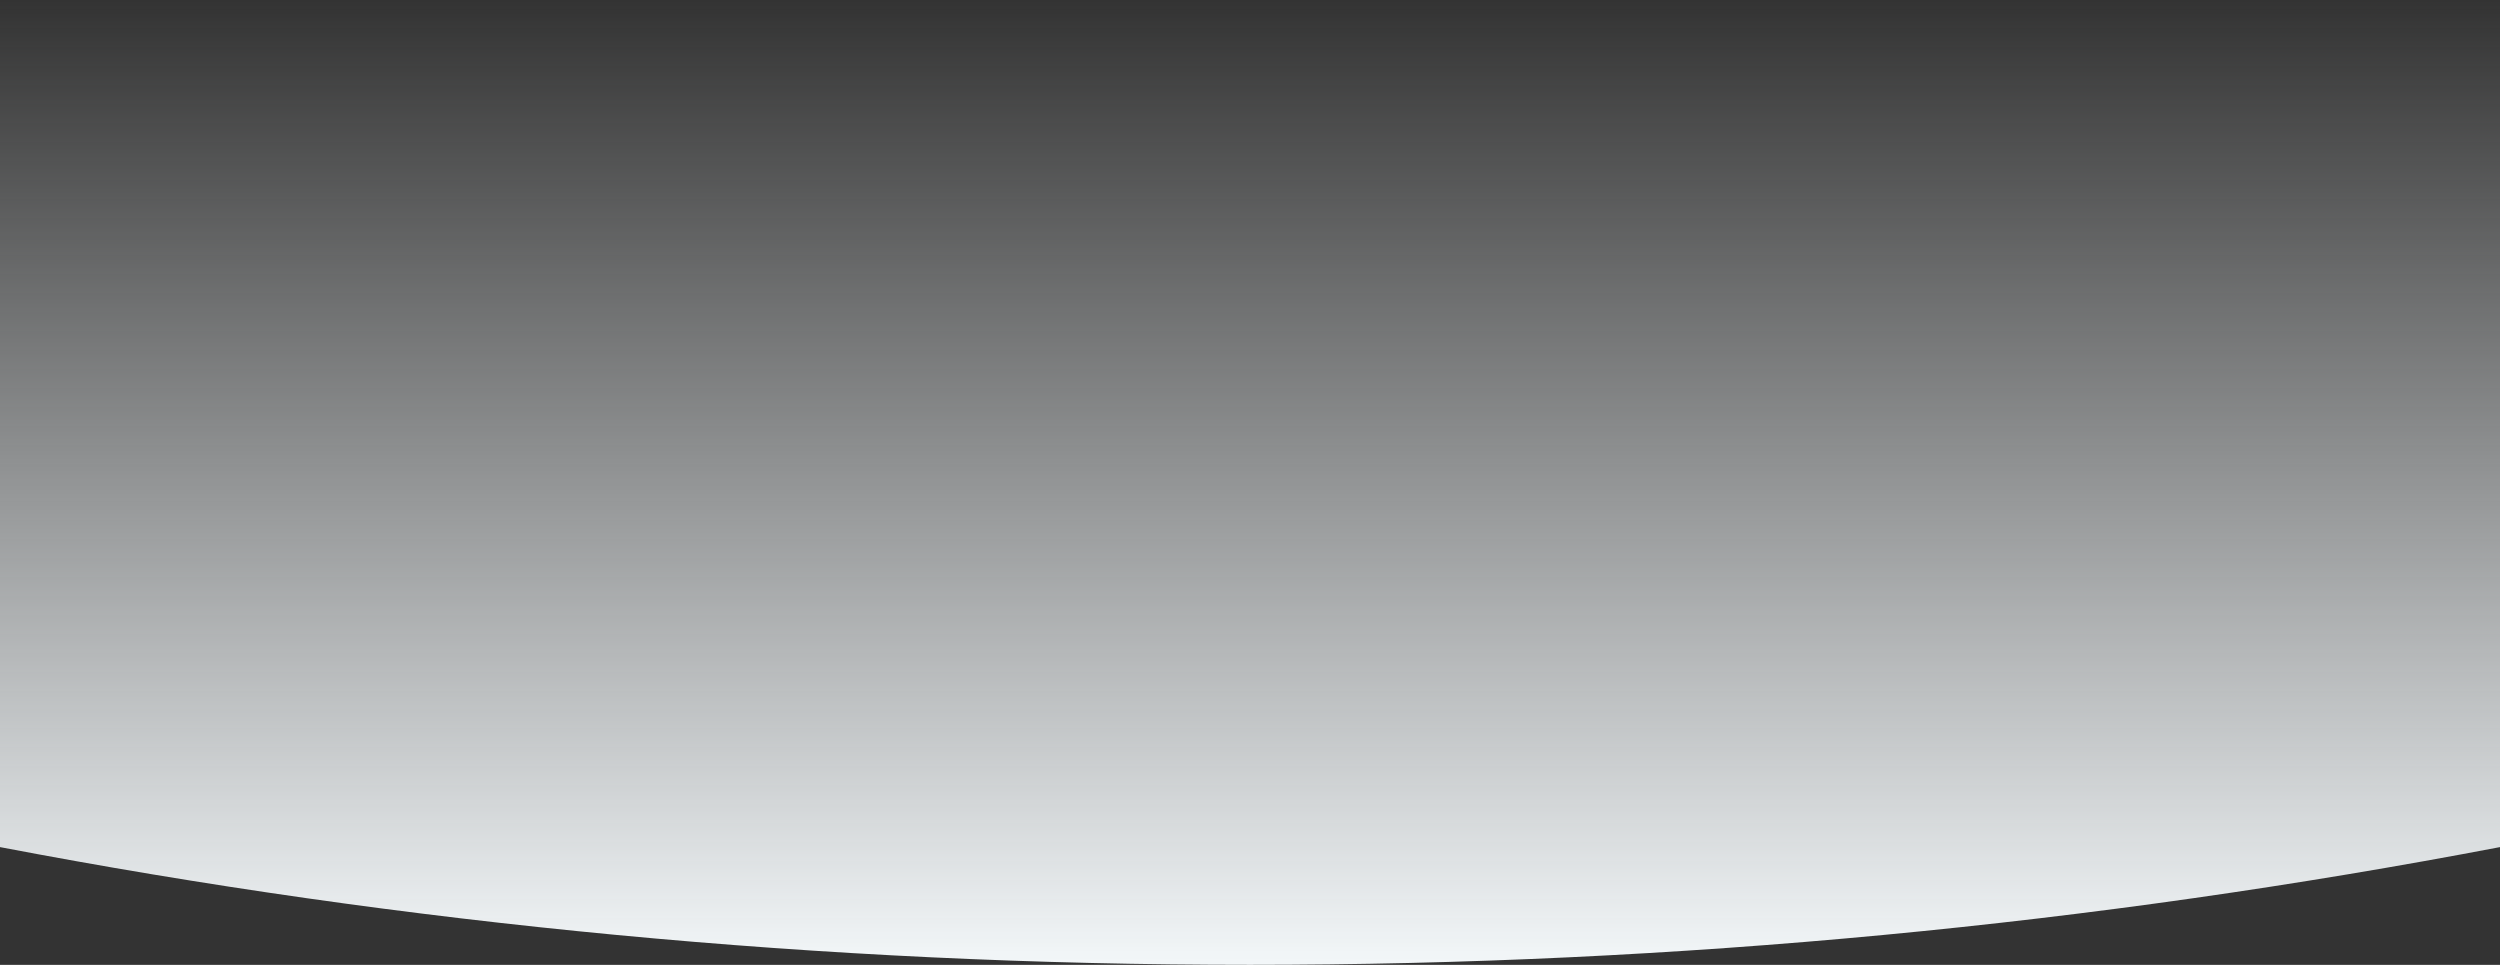<svg xmlns="http://www.w3.org/2000/svg" width="1920" height="741" viewBox="0 0 1920 741" fill="none"><rect x="0" y="0" width="1920" height="741" fill="#333333" stroke="none"/><path fill-rule="evenodd" clip-rule="evenodd" d="M1920 650.575C1609.11 709.931 1288.18 741 960 741C631.816 741 310.889 709.931 0 650.575L0 0L1920 0V650.575Z" fill="url(#paint0_linear_29_902)"></path><defs><linearGradient id="paint0_linear_29_902" x1="960" y1="0" x2="960" y2="741" gradientUnits="userSpaceOnUse"><stop stop-color="#F3F7F9" stop-opacity="0"></stop><stop offset="1" stop-color="#F3F7F9"></stop></linearGradient></defs></svg>